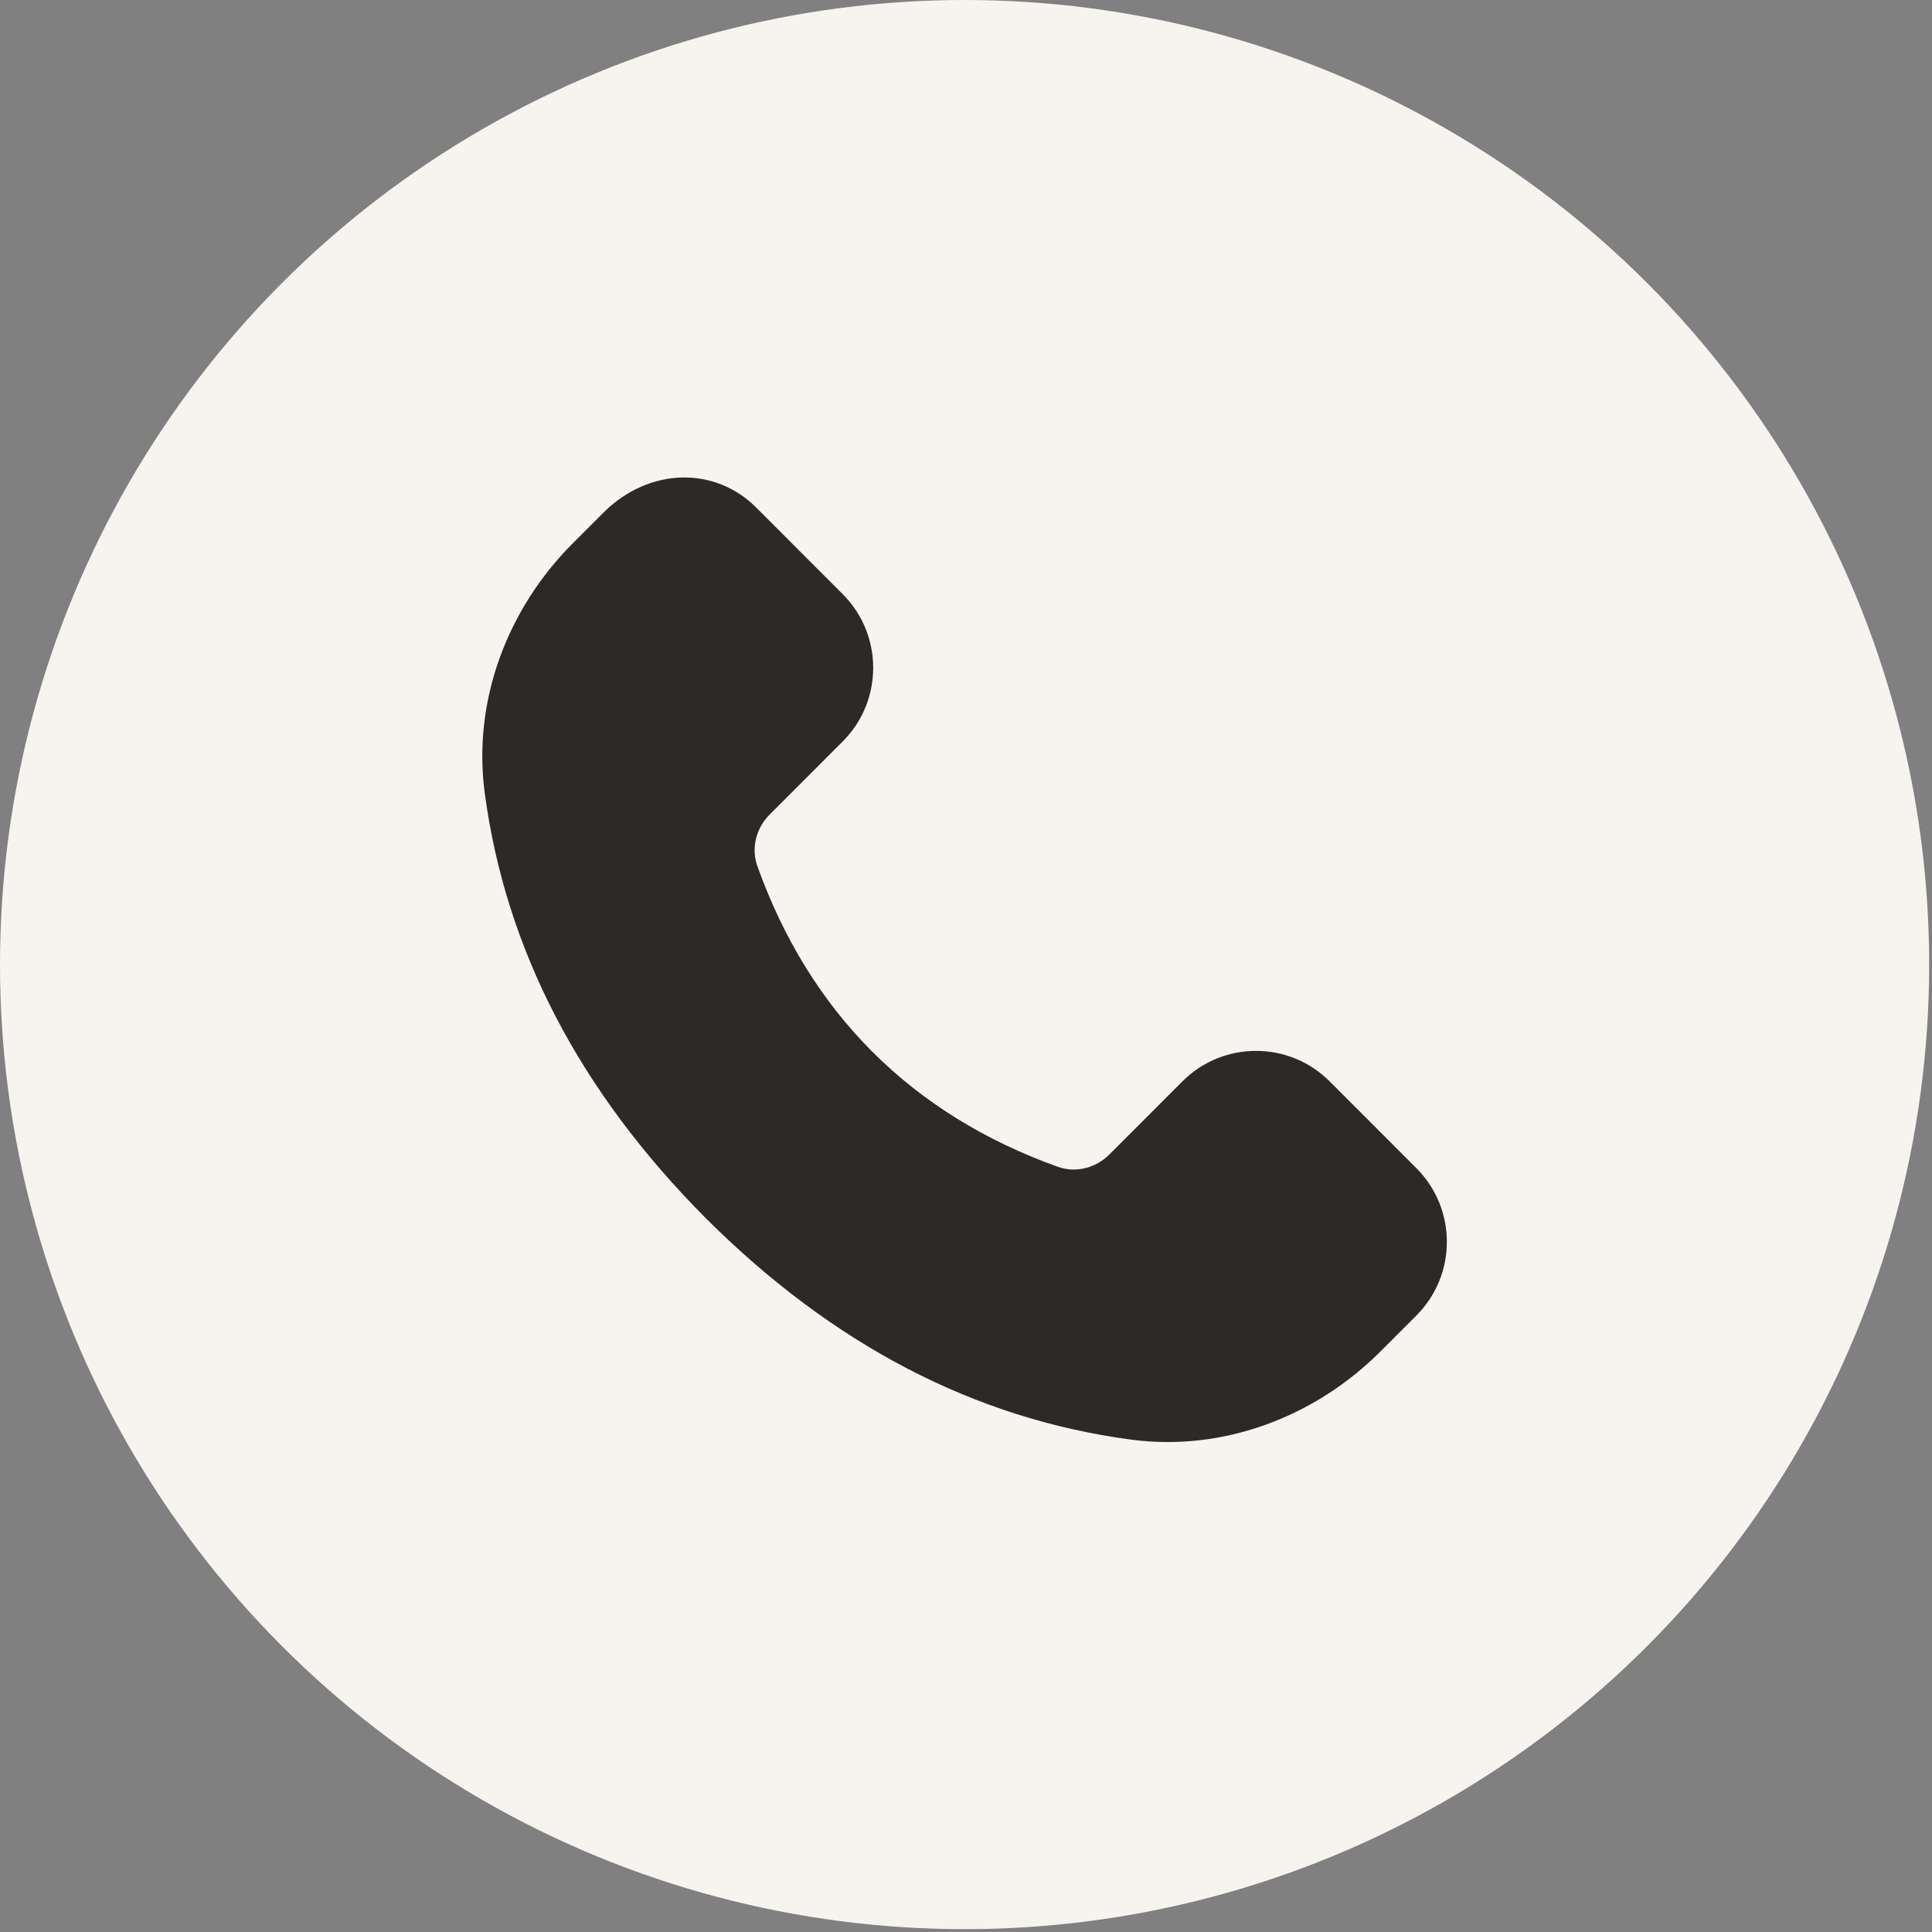 <?xml version="1.0" encoding="UTF-8"?> <svg xmlns="http://www.w3.org/2000/svg" width="90" height="90" viewBox="0 0 90 90" fill="none"><rect x="0" y="0" width="90" height="90" fill="#808080" stroke="none"/><circle cx="44.934" cy="44.934" r="44.934" fill="#F7F4F0"></circle><path d="M32.883 56.754C26.988 50.83 23.554 44.226 22.581 36.942C22.009 32.66 23.625 28.369 26.678 25.313L28.099 23.892C30.252 21.737 33.323 21.739 35.218 23.634L39.256 27.676C41.15 29.571 41.15 32.646 39.256 34.541L35.846 37.953C35.223 38.578 34.982 39.513 35.28 40.345C37.725 47.176 42.453 51.908 49.28 54.355C50.111 54.652 51.046 54.412 51.67 53.788L55.08 50.376C56.974 48.48 60.047 48.48 61.941 50.376L65.98 54.417C67.874 56.312 67.874 59.387 65.98 61.283L64.303 62.96C61.25 66.016 56.962 67.635 52.679 67.062C45.4 66.089 38.802 62.653 32.883 56.754Z" fill="#2B2A29"></path></svg> 